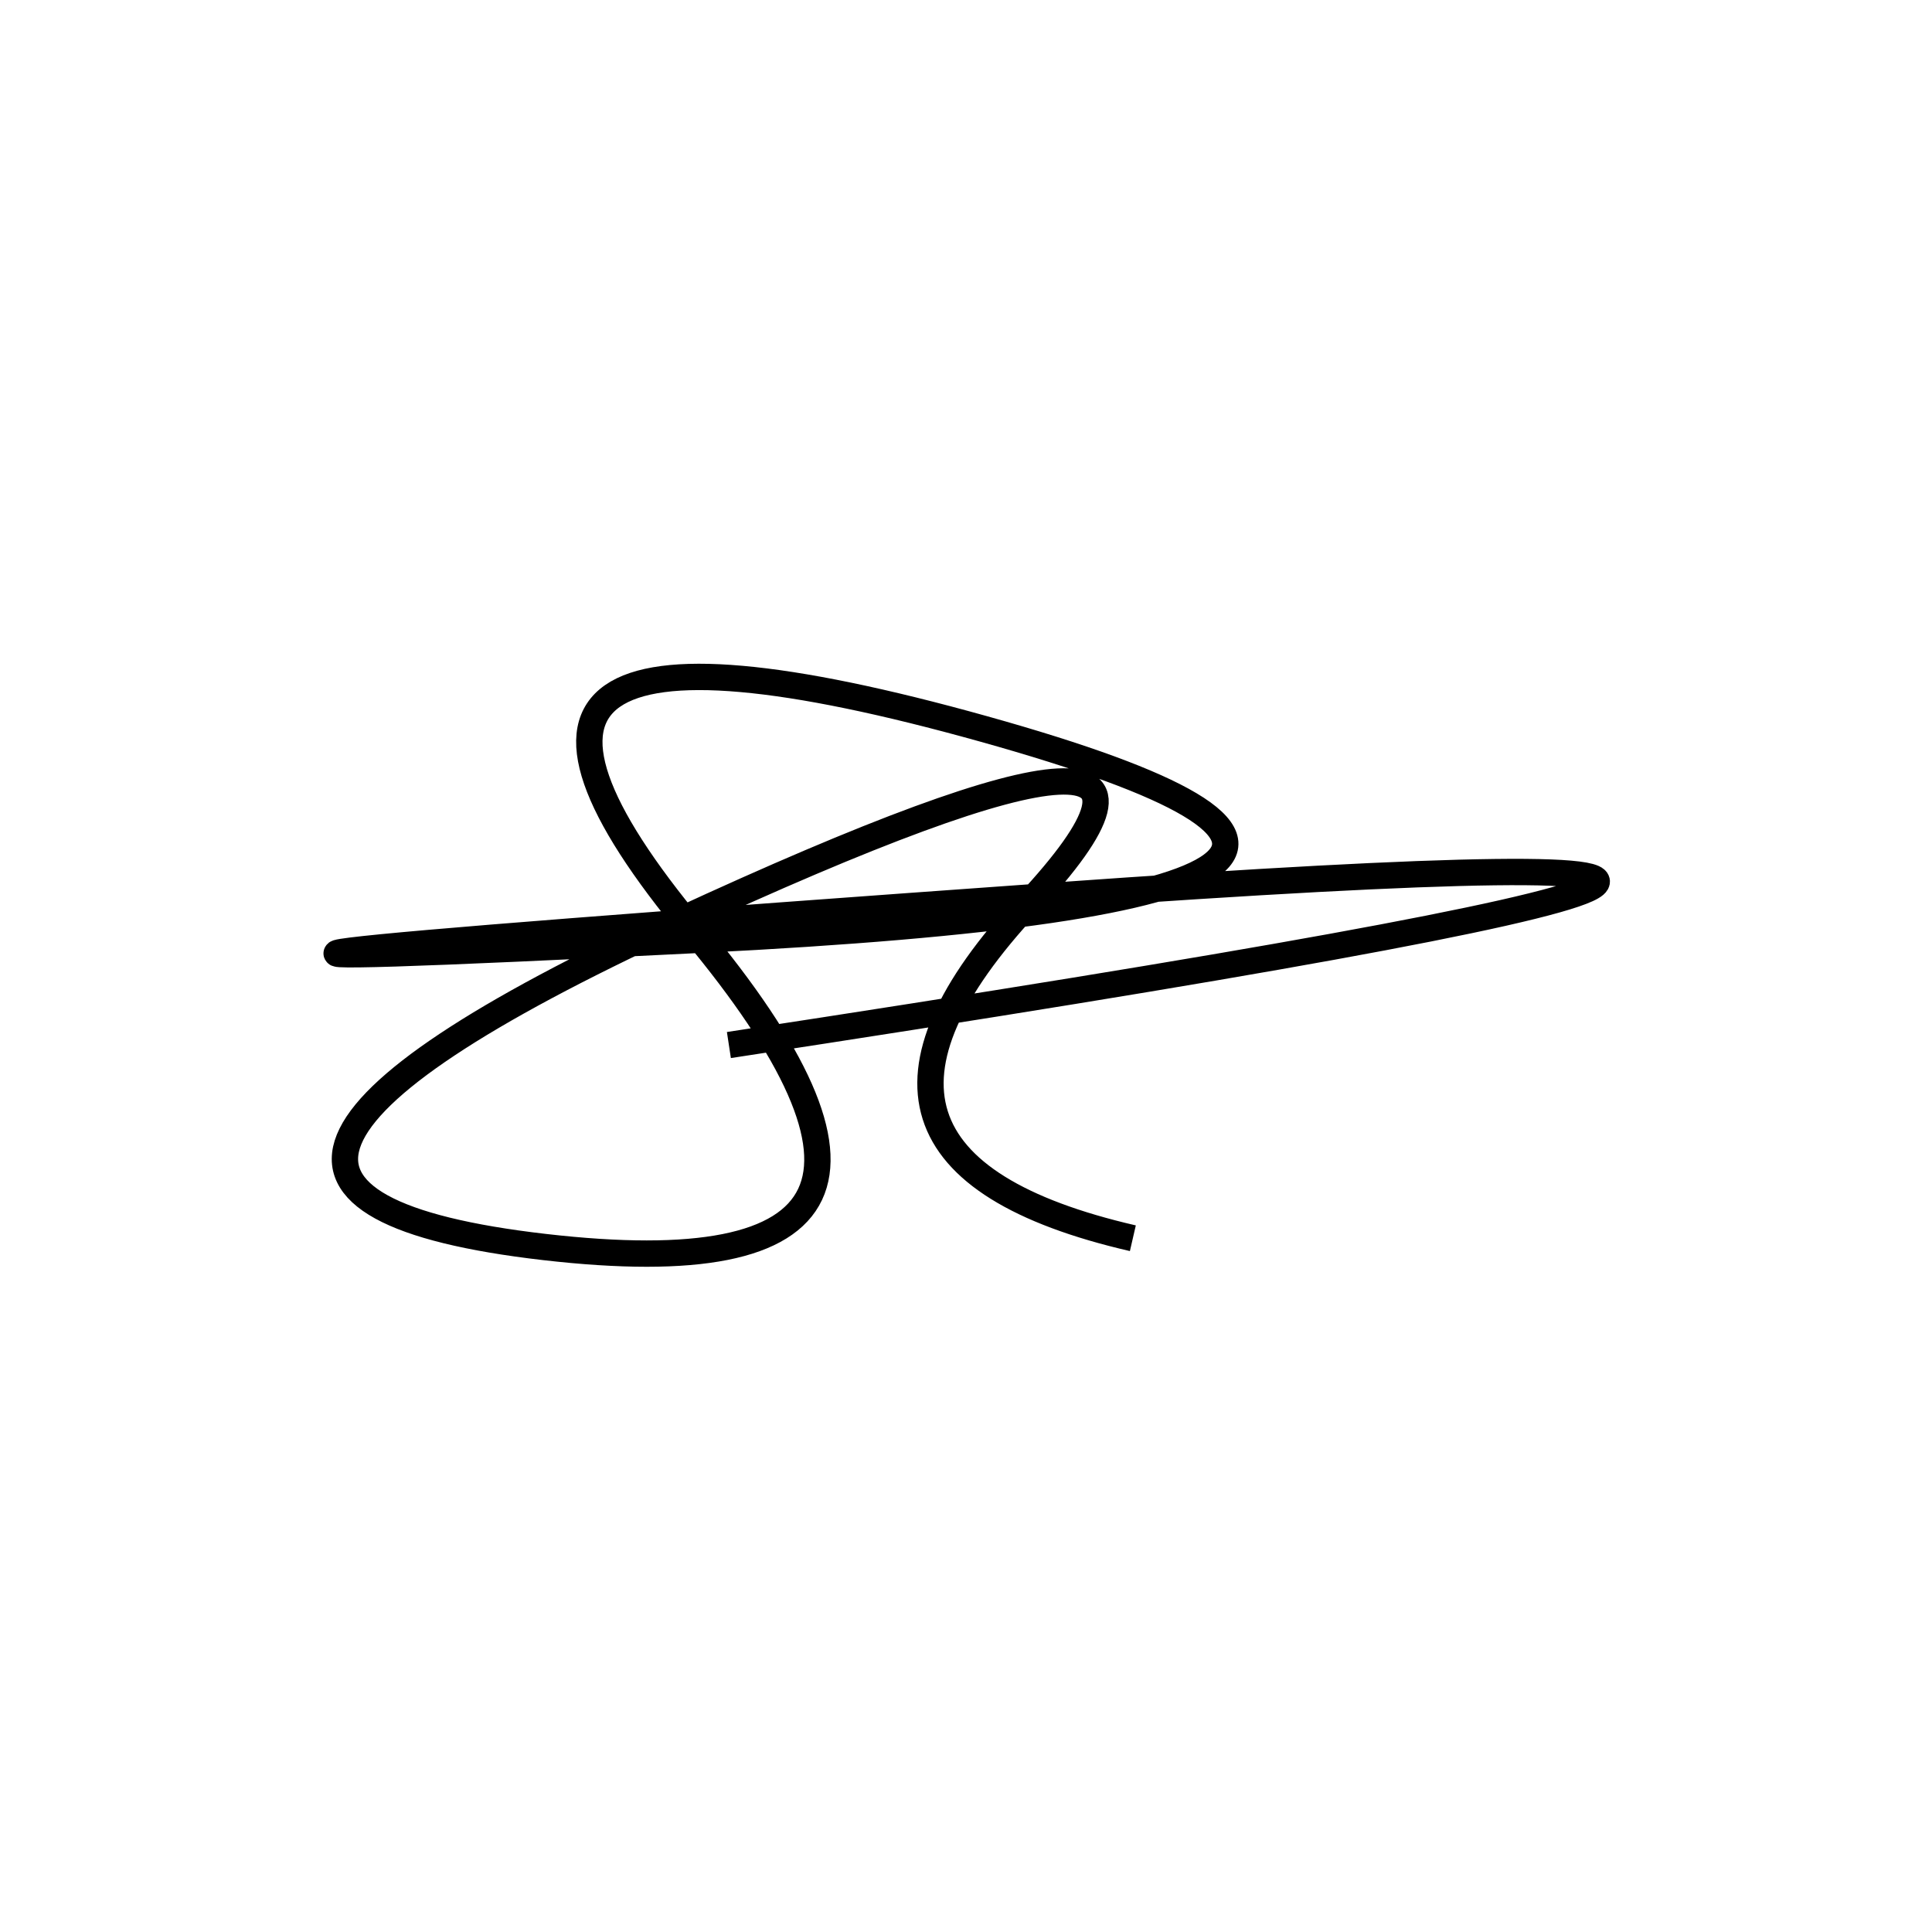 <svg width="220" height="220" xmlns="http://www.w3.org/2000/svg" shape-rendering="geometricPrecision"><path d="M 129 141 Q 90 132, 117 103 T 77 105 T 62 142 T 79 106 T 112 83 T 80 107 T 120 102 T 83 119 " stroke="black" stroke-width="3" fill="transparent"/></svg>